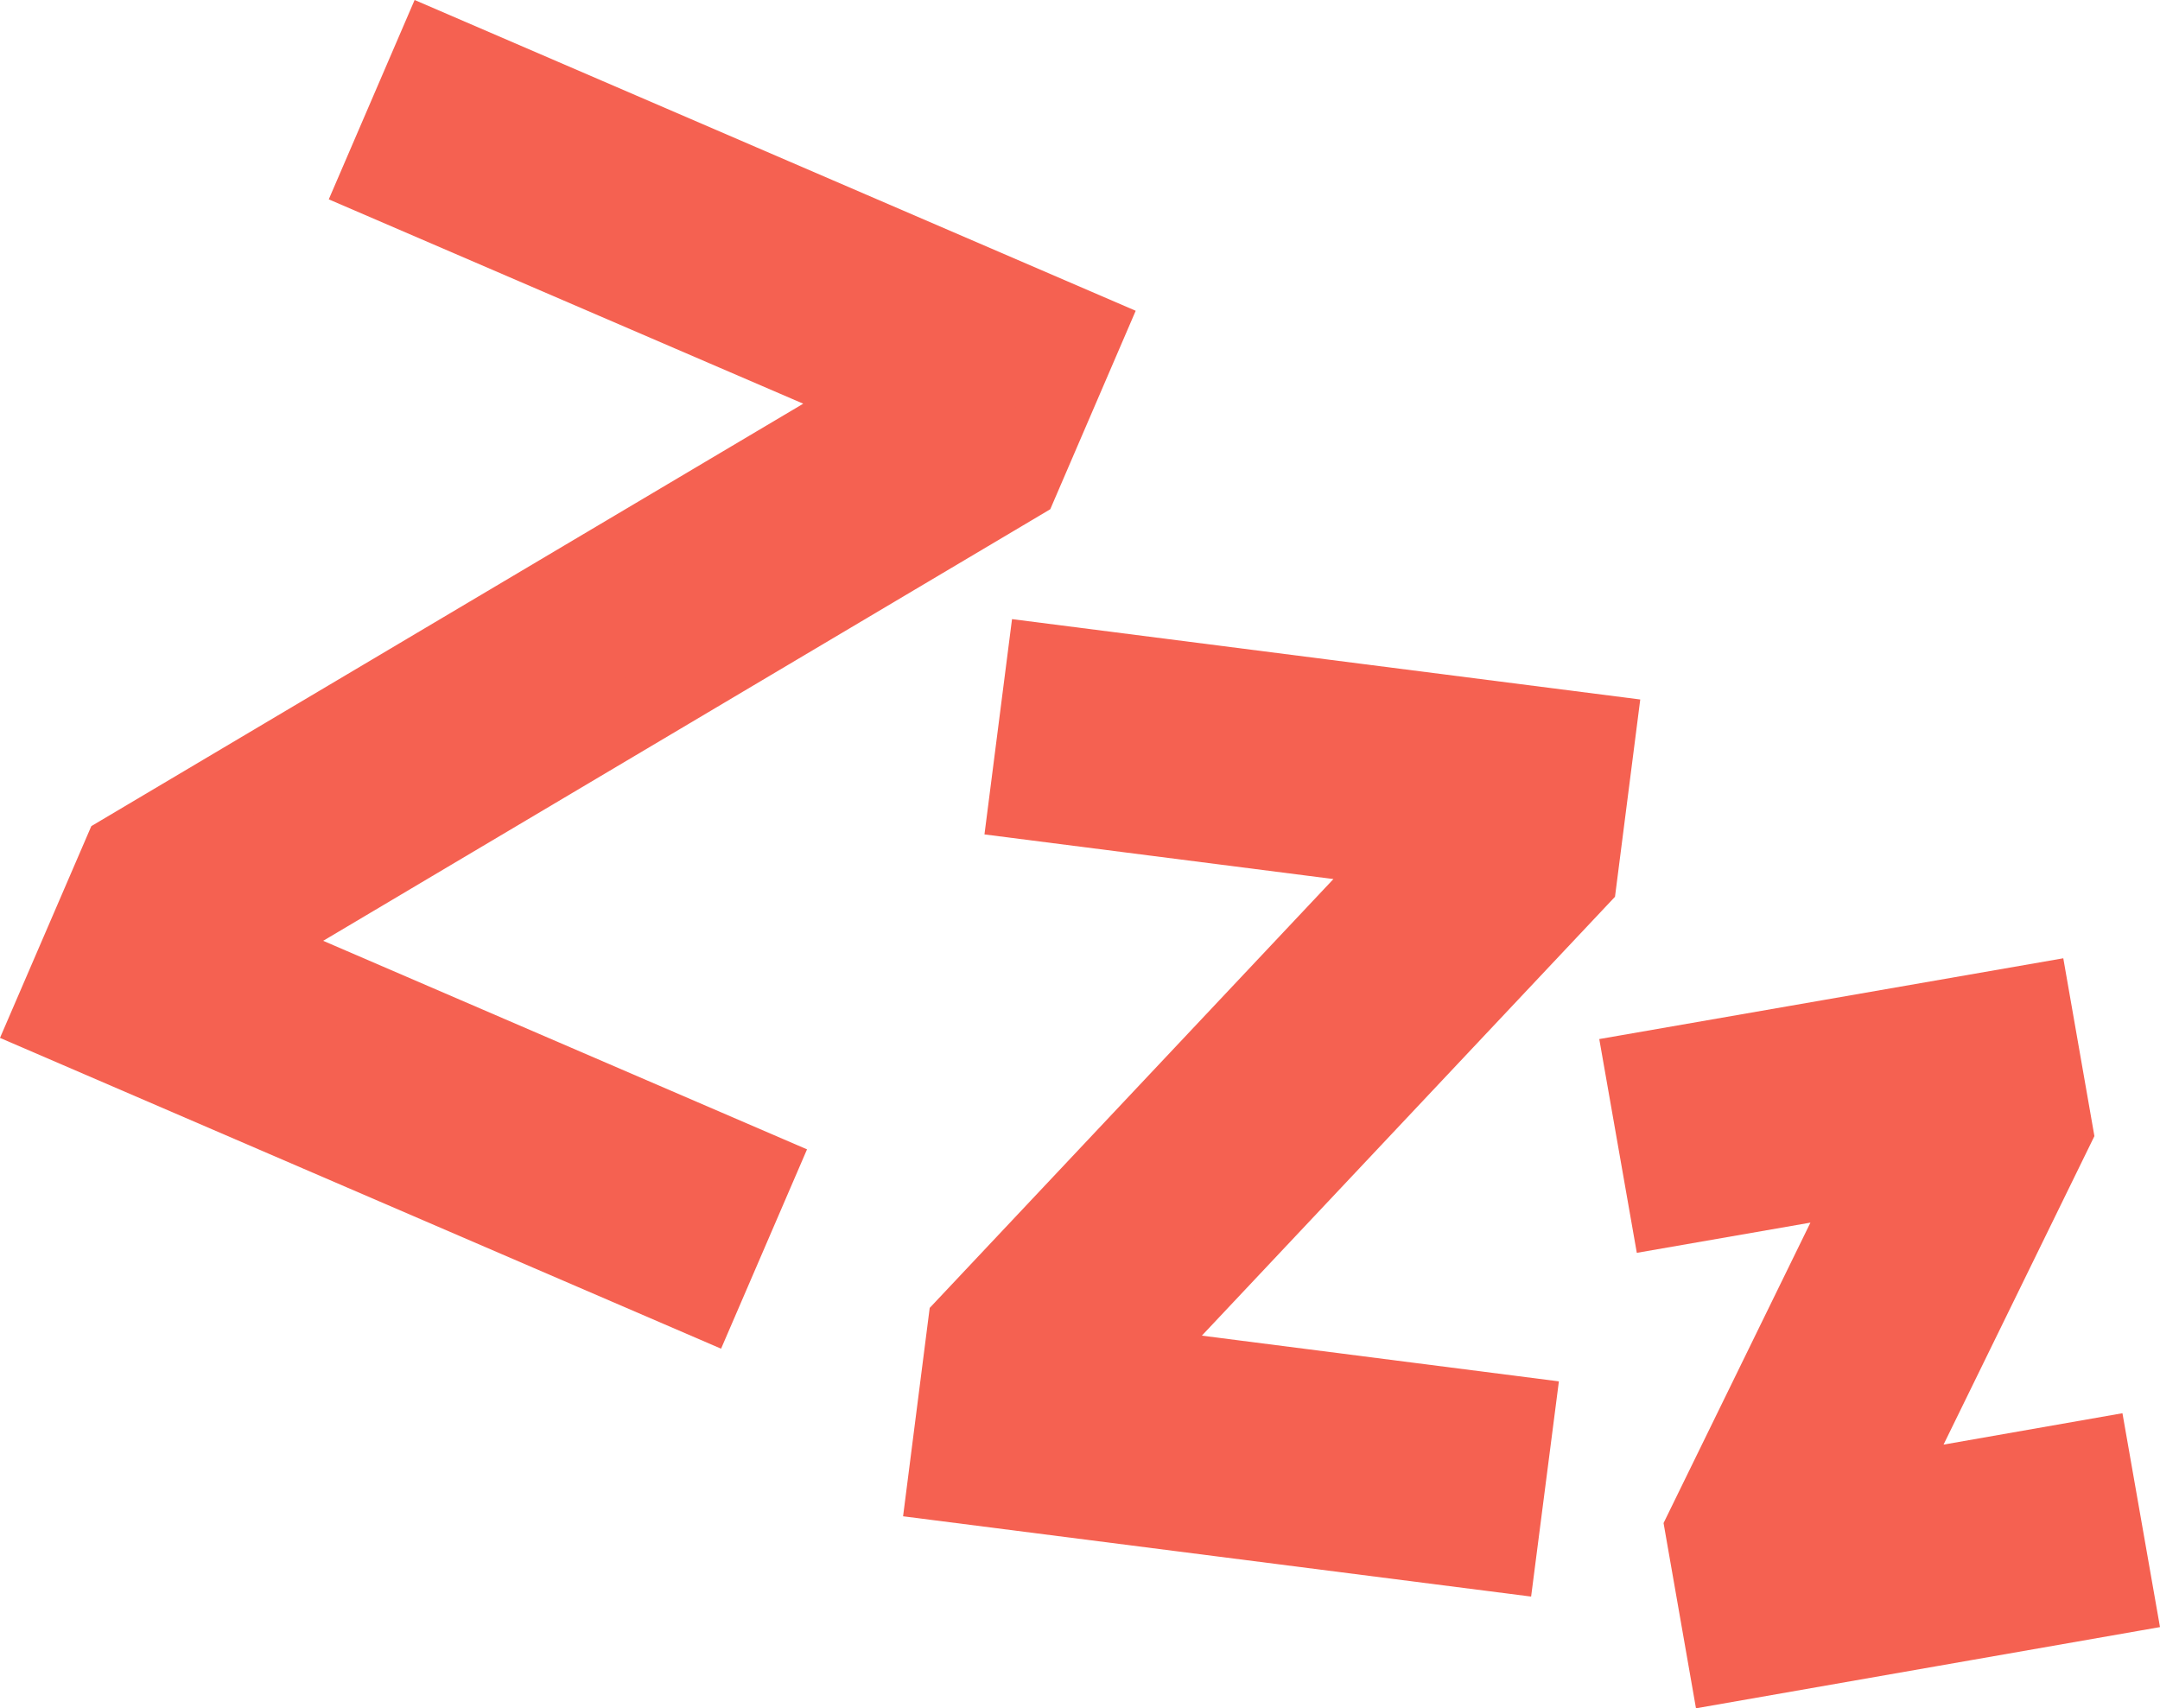 <svg xmlns="http://www.w3.org/2000/svg" width="29.854" height="23.609" viewBox="0 0 29.854 23.609">
  <g id="Group_181" data-name="Group 181" transform="translate(0.657 0.657)">
    <path id="Path_2205" data-name="Path 2205" d="M5.335,0,4.544,1.837l7,3.015L1,11.109,0,13.428l9.048,3.9.792-1.837L2.711,12.418,13.464,6.035,14.383,3.9Z" fill="#f56151" stroke="#f56151" stroke-width="1"/>
    <path id="Path_2206" data-name="Path 2206" d="M20.073,20.852l-7.689-.983.284-2.223,6.141-6.524-5.3-.678.254-1.984,7.691.984-.265,2.07-6.271,6.662,5.411.693Z" fill="#f56151" stroke="#f56151" stroke-width="1"/>
    <path id="Path_2207" data-name="Path 2207" d="M22.026,14.112l.346,1.97,2.873-.5-2.389,4.887.334,1.908,5.428-.95-.346-1.971-2.947.517,2.445-5-.316-1.806Z" fill="#f56151" stroke="#f56151" stroke-width="1"/>
  </g>
</svg>
